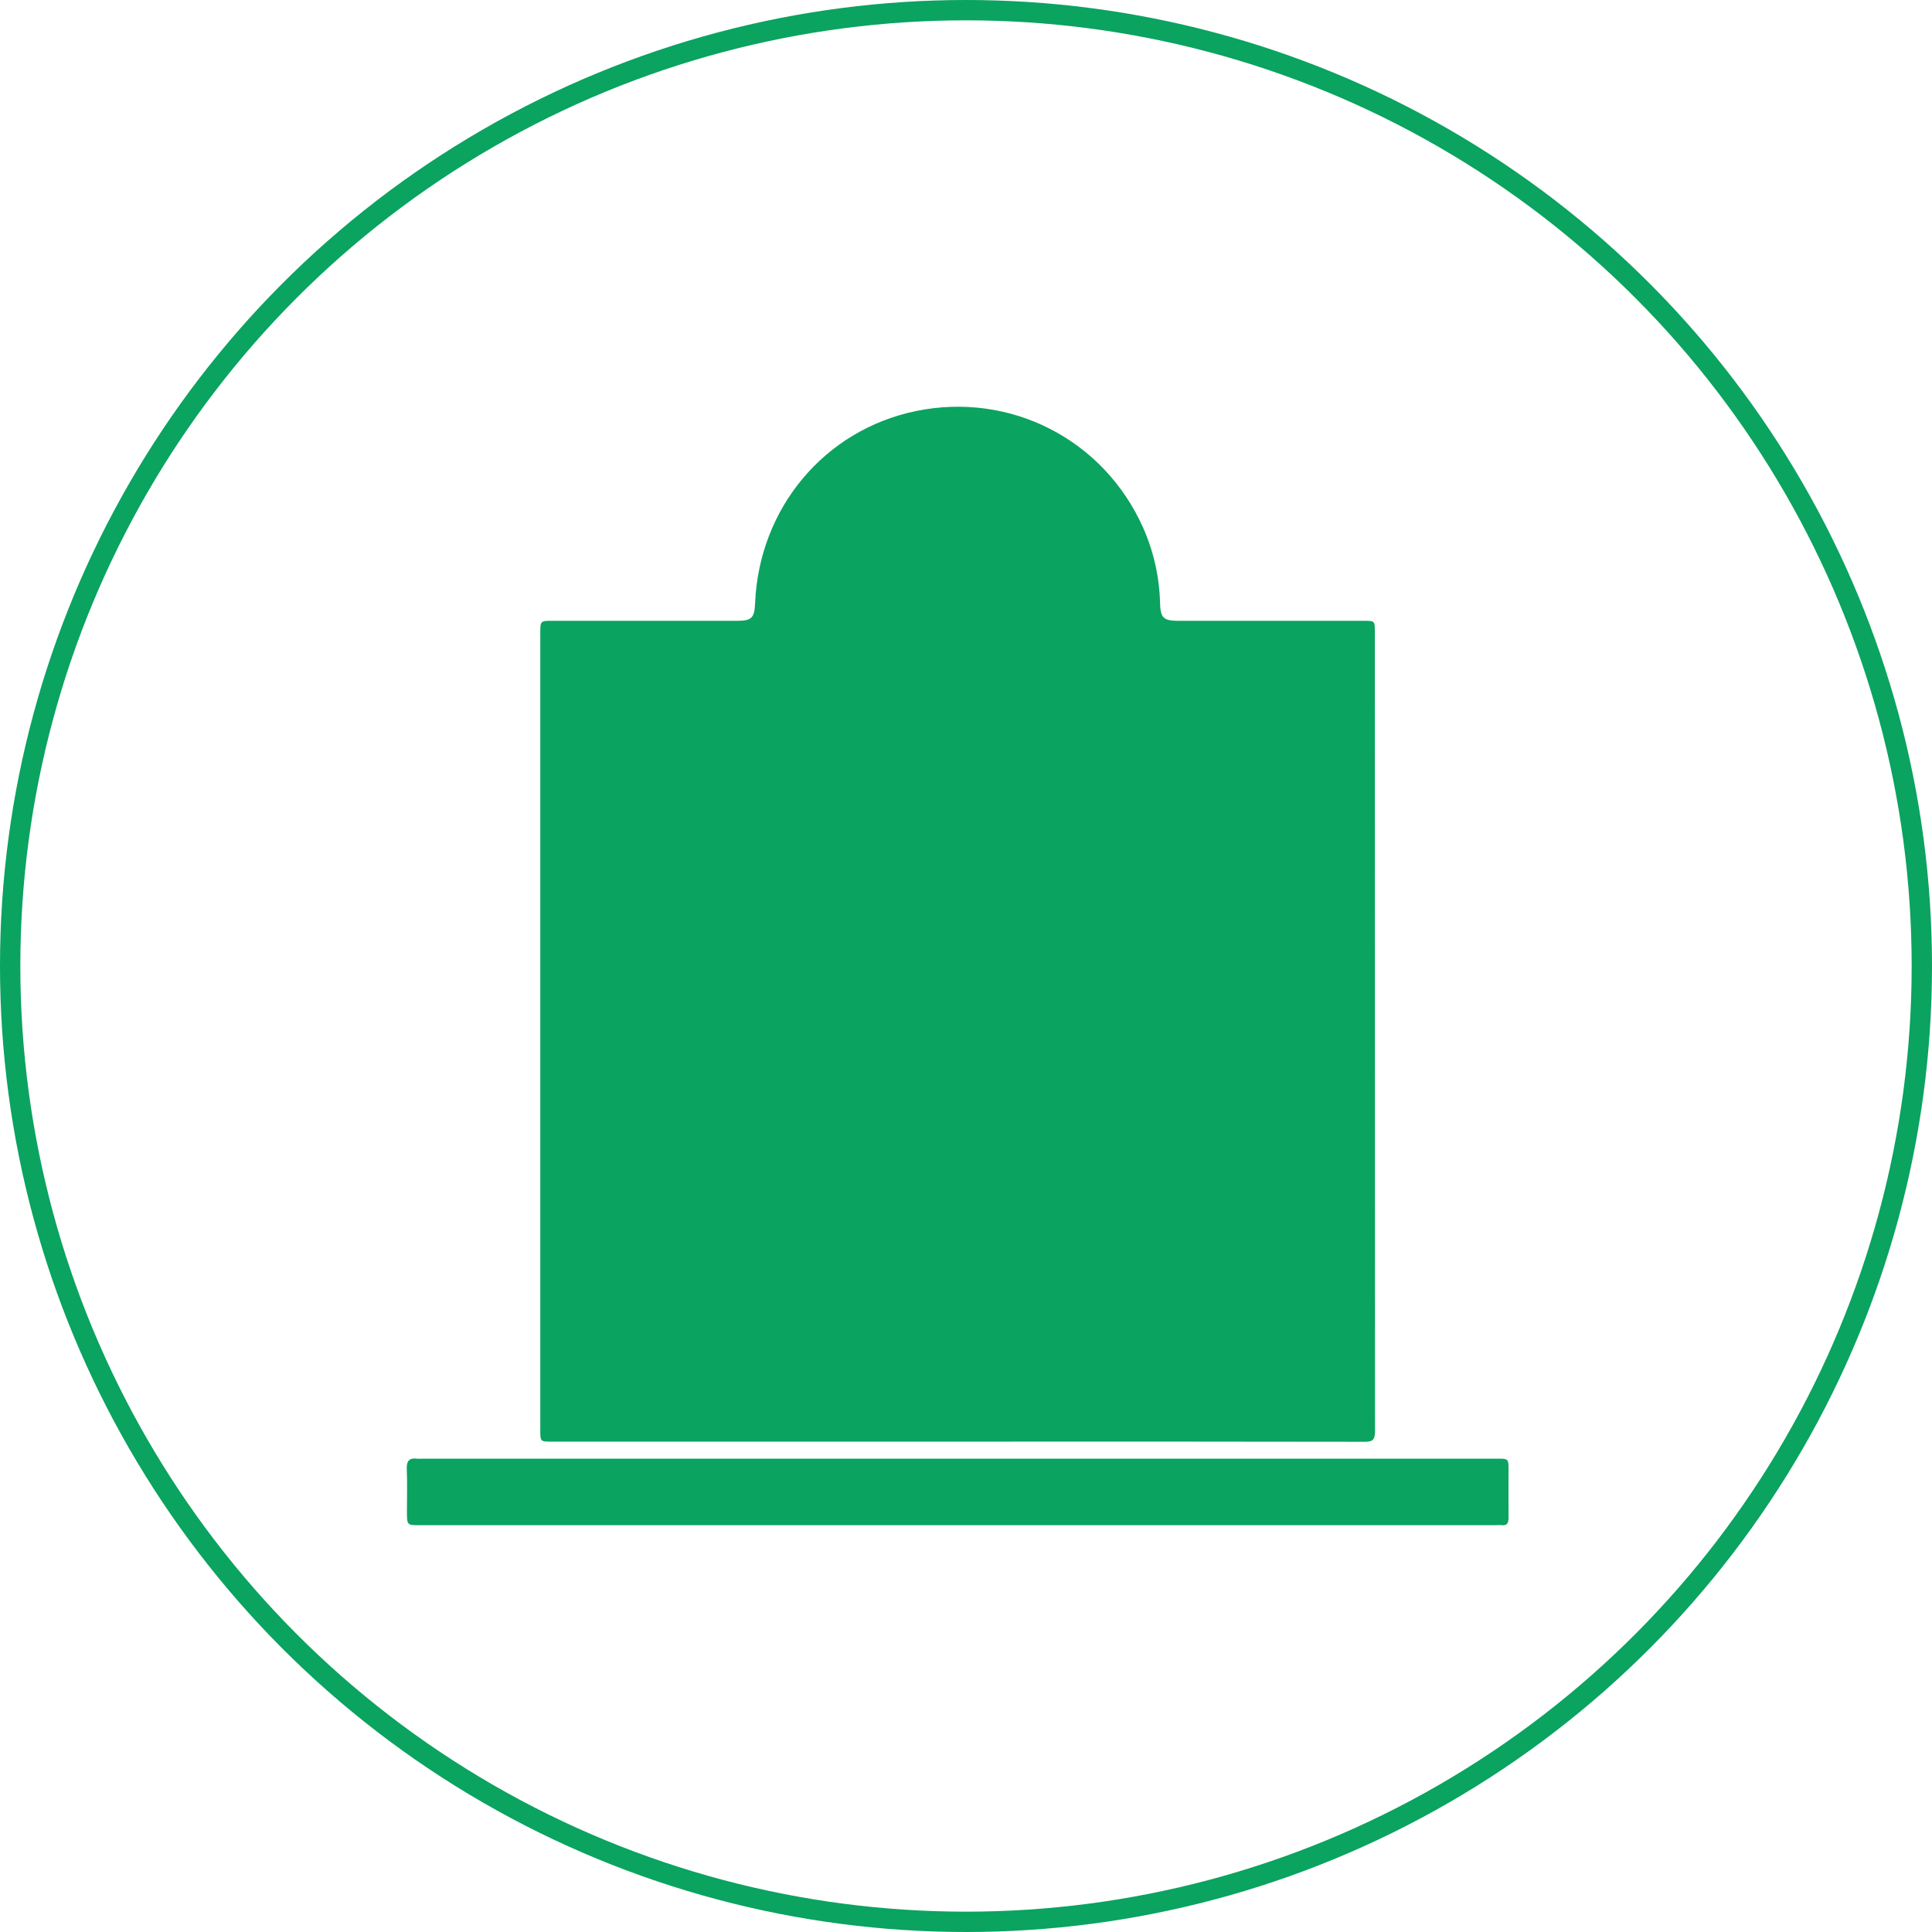 <svg width="95" height="95" viewBox="0 0 95 95" fill="none" xmlns="http://www.w3.org/2000/svg">
<rect width="95" height="95" fill="#B8B6B6"/>
<g clip-path="url(#clip0_0_1)">
<rect width="1440" height="3375" transform="translate(-1087 -1026)" fill="white"/>
<rect x="-136.5" y="-31.5" width="378" height="223" stroke="#B8B6B6"/>
<circle cx="47.5" cy="47.5" r="47" stroke="#0AA360"/>
<path d="M47.093 70.887H27.12C26.568 70.887 26.567 70.887 26.567 70.319V31.139C26.567 30.526 26.567 30.526 27.177 30.526C30.207 30.526 33.237 30.526 36.268 30.526C36.954 30.526 37.1 30.375 37.129 29.672C37.322 24.982 40.545 21.134 45.054 20.209C49.693 19.258 54.276 21.613 56.208 25.945C56.727 27.111 57.011 28.373 57.042 29.654C57.062 30.382 57.211 30.525 57.925 30.526C60.969 30.526 64.013 30.526 67.057 30.526C67.603 30.526 67.604 30.526 67.604 31.077C67.604 44.179 67.607 57.281 67.612 70.383C67.612 70.785 67.505 70.897 67.112 70.895C60.438 70.884 53.765 70.882 47.093 70.887Z" fill="#0AA360"/>
<path d="M47.092 74.997H20.625C20.01 74.997 20.01 74.997 20.01 74.292C20.01 73.615 20.033 72.937 20.002 72.262C19.981 71.819 20.139 71.677 20.505 71.726C20.587 71.731 20.67 71.731 20.752 71.726H73.438C74.257 71.726 74.173 71.665 74.176 72.541C74.178 73.233 74.17 73.925 74.179 74.617C74.182 74.887 74.105 75.024 73.847 74.997C73.724 74.984 73.599 74.997 73.475 74.997H47.092Z" fill="#0AA360"/>
</g>
<defs>
<clipPath id="clip0_0_1">
<rect width="1440" height="3375" fill="white" transform="translate(-1087 -1026)"/>
</clipPath>
</defs>
</svg>
